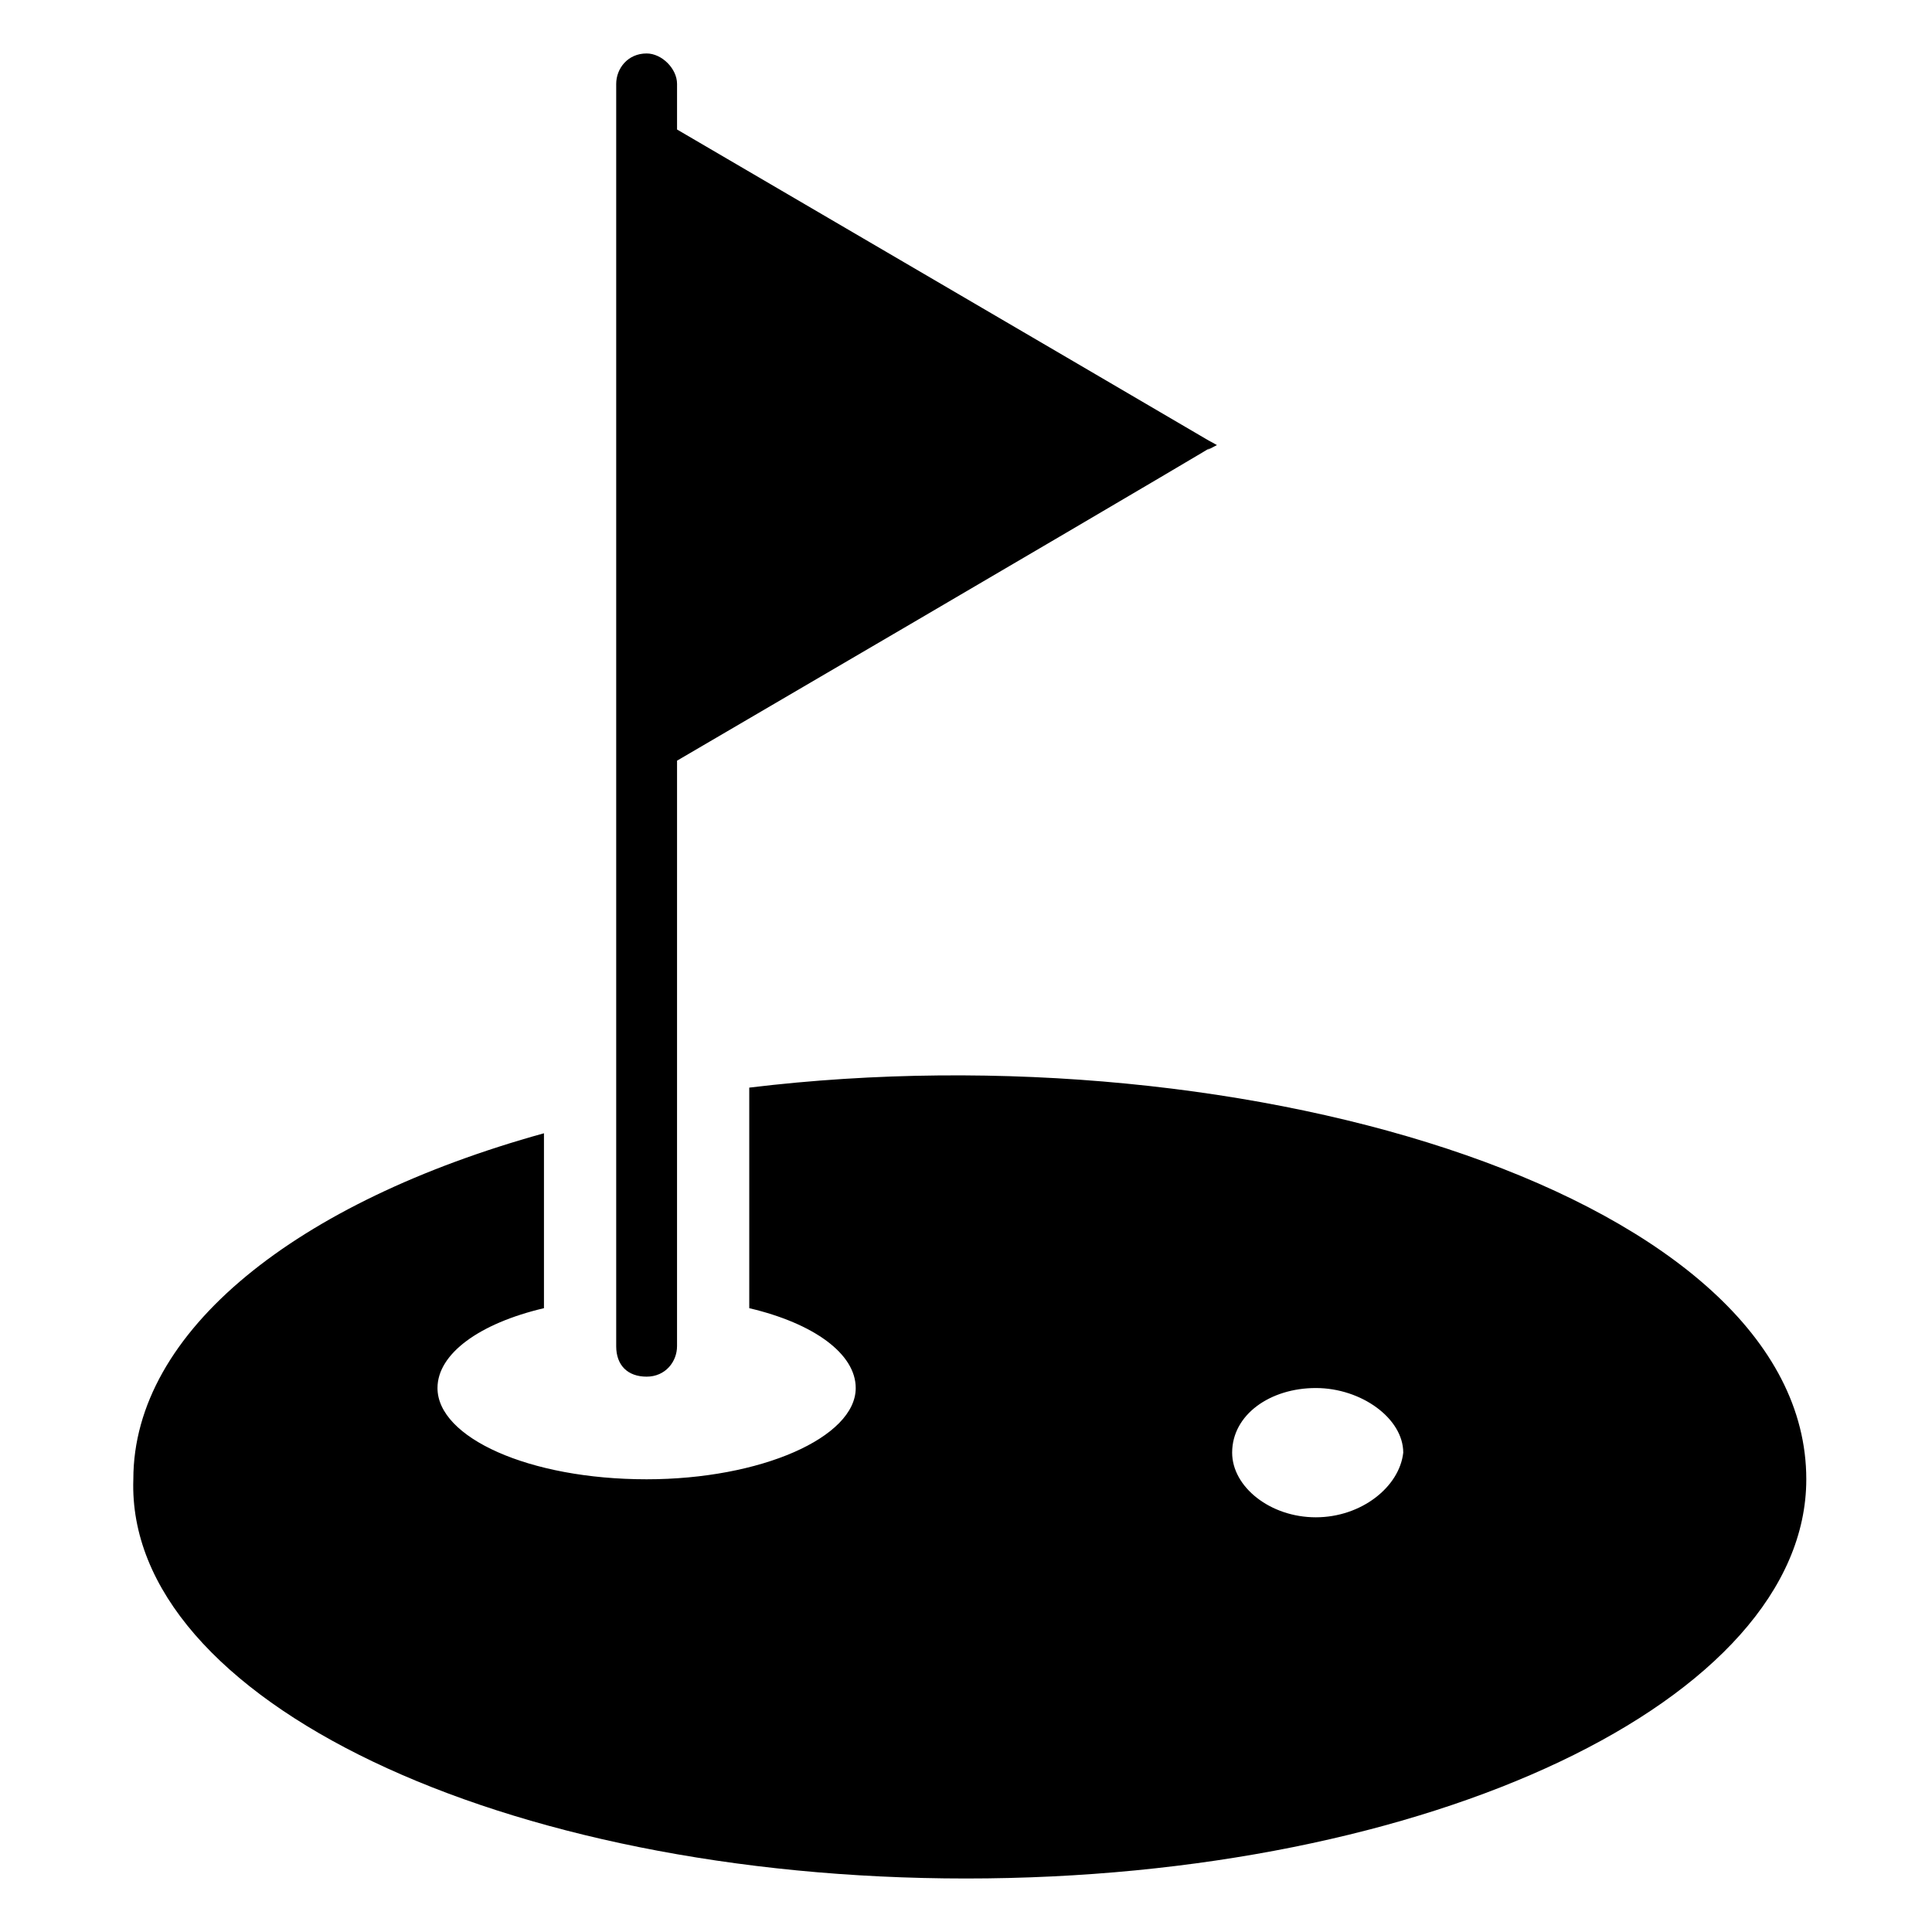 <?xml version="1.0" encoding="UTF-8"?>
<!-- Uploaded to: ICON Repo, www.svgrepo.com, Generator: ICON Repo Mixer Tools -->
<svg fill="#000000" width="800px" height="800px" version="1.1" viewBox="144 144 512 512" xmlns="http://www.w3.org/2000/svg">
 <g>
  <path d="m307.3 500.76v-334.53c0-4.031 3.023-8.062 8.062-8.062 4.031 0 8.062 4.031 8.062 8.062v12.09c196.48 114.87 128.98 75.57 143.08 83.633-15.113 8.062 53.402-31.234-143.08 83.633l-0.004 155.18c0 4.031-3.023 8.062-8.062 8.062-5.035-0.004-8.059-3.027-8.059-8.062z"/>
  <path d="m342.56 432.24v58.441c17.129 4.031 28.215 12.09 28.215 21.16 0 13.098-25.191 24.184-55.418 24.184-31.234 0-55.418-11.082-55.418-24.184 0-9.07 11.082-17.129 28.215-21.16v-46.352c-65.496 18.137-108.82 52.395-108.82 91.691-2.016 58.445 97.738 105.8 220.67 105.8s222.68-47.359 222.68-105.8c0-74.562-147.11-119.91-280.12-103.79zm150.14 113.86c-12.09 0-22.168-8.062-22.168-17.129 0-10.078 10.078-17.129 22.168-17.129 12.09 0 23.176 8.062 23.176 17.129-1.008 9.07-11.086 17.129-23.176 17.129z"/>
 </g>
</svg>